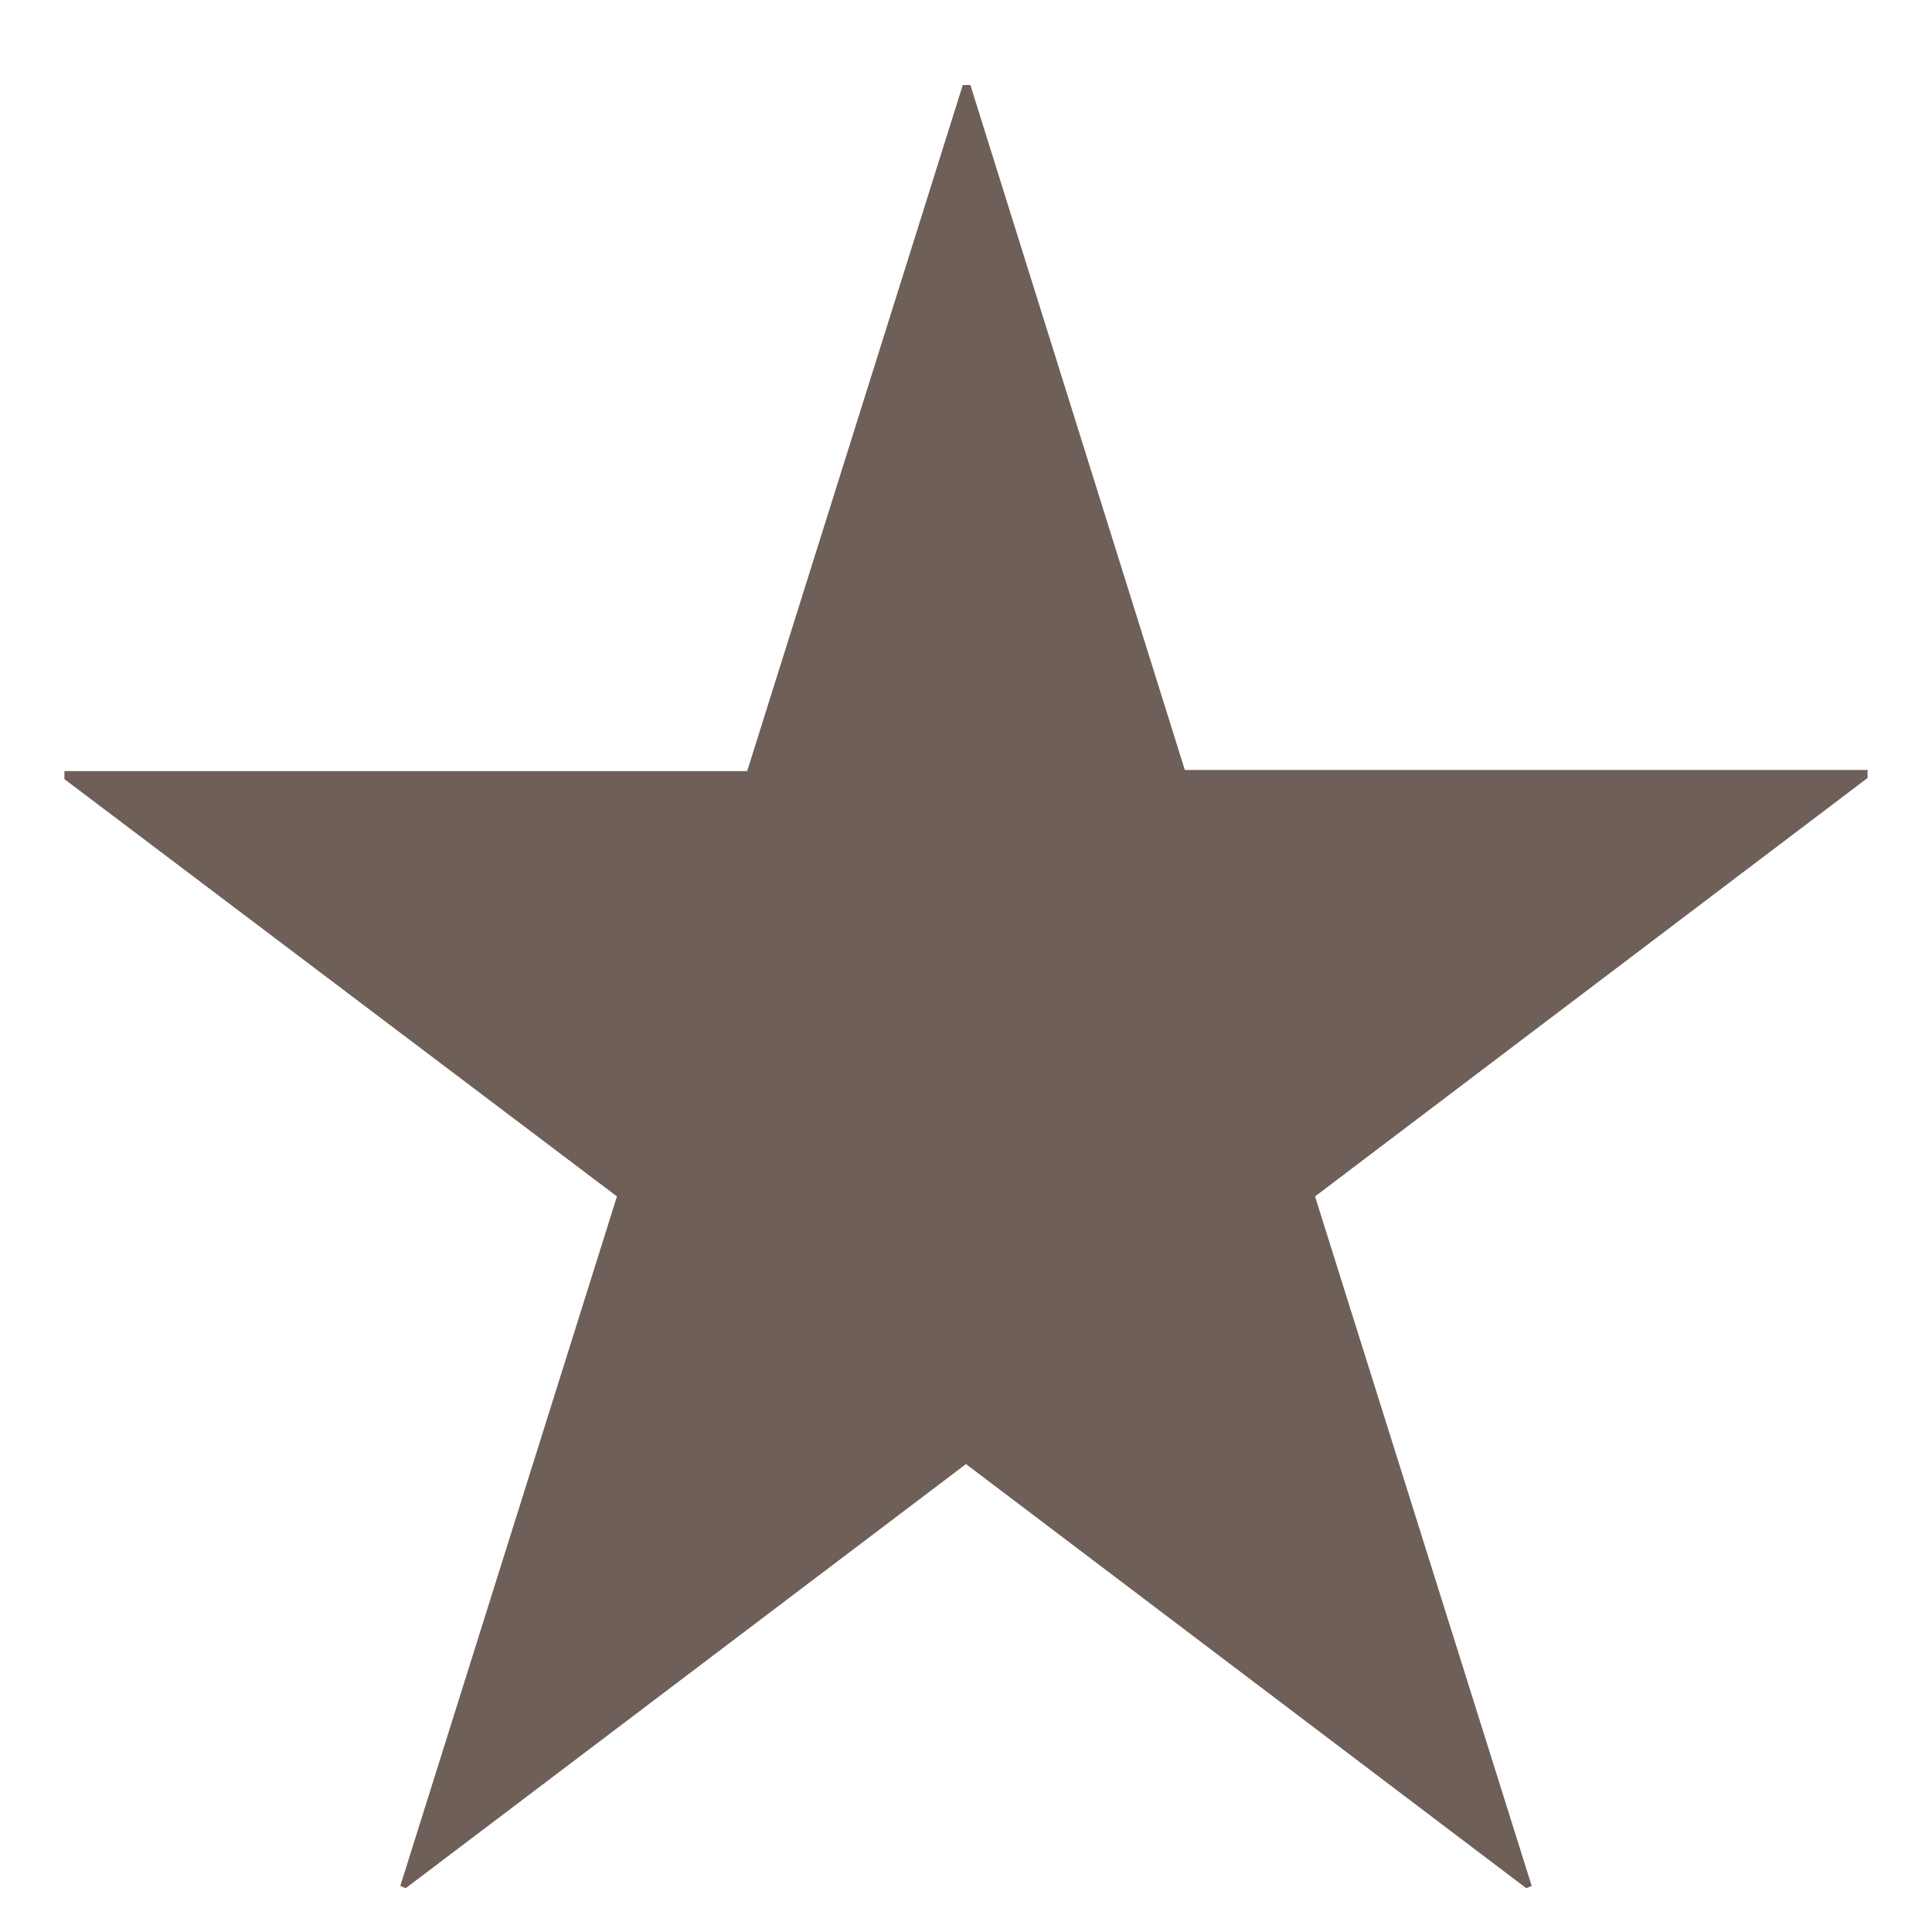 <svg width="15" height="15" viewBox="0 0 15 15" fill="none" xmlns="http://www.w3.org/2000/svg">
<path d="M9.199 5.978H14.5V6.04L10.21 9.289L11.892 14.642L11.85 14.66L7.5 11.367L3.15 14.66L3.108 14.642L4.79 9.289L0.5 6.049V5.987H5.801L7.475 0.66H7.534L9.199 5.978Z" fill="#6F5F59"/>
</svg>
